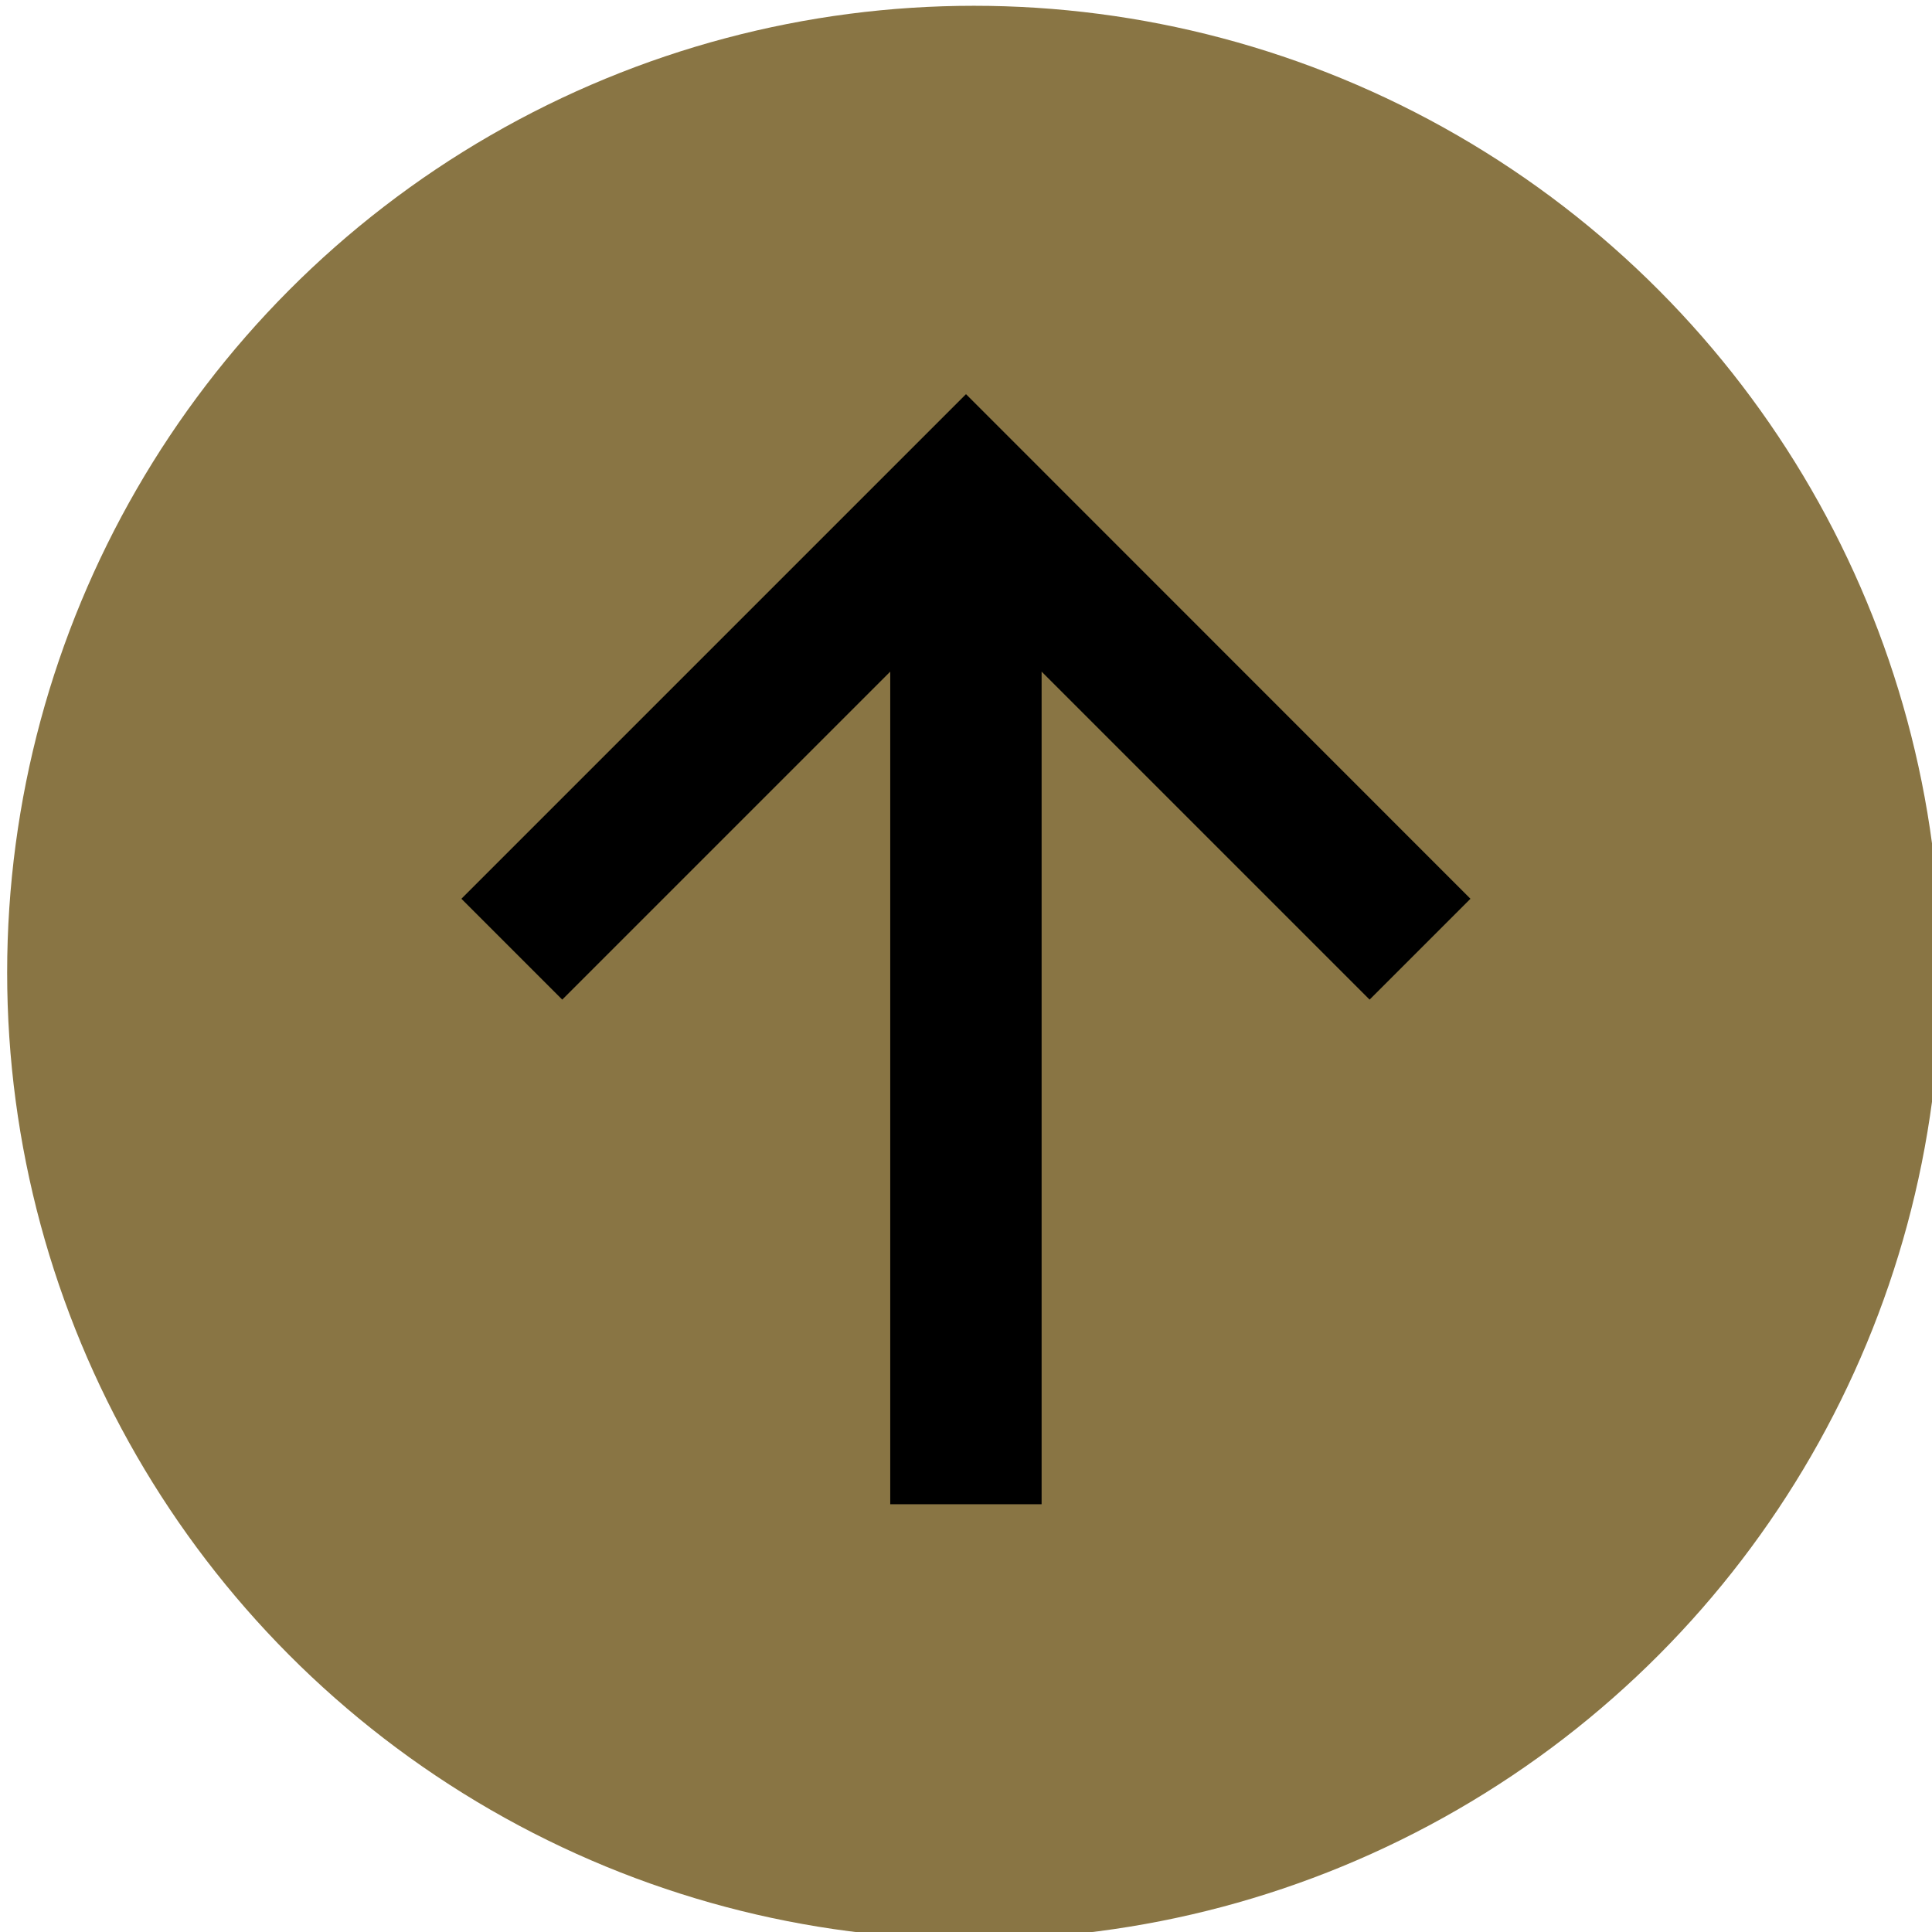 <?xml version="1.0" encoding="UTF-8" standalone="no"?>
<svg
   xmlns:dc="http://purl.org/dc/elements/1.1/"
   xmlns:cc="http://creativecommons.org/ns#"
   xmlns:rdf="http://www.w3.org/1999/02/22-rdf-syntax-ns#"
   xmlns:svg="http://www.w3.org/2000/svg"
   xmlns="http://www.w3.org/2000/svg"
   xmlns:sodipodi="http://sodipodi.sourceforge.net/DTD/sodipodi-0.dtd"
   xmlns:inkscape="http://www.inkscape.org/namespaces/inkscape"
   sodipodi:docname="circle-arrow-up.svg"
   inkscape:version="1.0 (4035a4fb49, 2020-05-01)"
   id="svg8"
   version="1.1"
   viewBox="0 0 12.7 12.7"
   height="48"
   width="48">
  <defs
     id="defs2">
    <filter
       height="1.072"
       y="-0.036"
       width="1.072"
       x="-0.036"
       id="filter825"
       style="color-interpolation-filters:sRGB"
       inkscape:collect="always">
      <feGaussianBlur
         id="feGaussianBlur827"
         stdDeviation="0.191"
         inkscape:collect="always" />
    </filter>
  </defs>
  <sodipodi:namedview
     inkscape:document-rotation="0"
     inkscape:window-maximized="1"
     inkscape:window-y="-8"
     inkscape:window-x="-8"
     inkscape:window-height="1017"
     inkscape:window-width="1920"
     units="px"
     showgrid="false"
     inkscape:current-layer="layer1"
     inkscape:document-units="mm"
     inkscape:cy="46.048945"
     inkscape:cx="-50.28"
     inkscape:zoom="2.8"
     inkscape:pageshadow="2"
     inkscape:pageopacity="0.0"
     borderopacity="1.0"
     bordercolor="#666666"
     pagecolor="#ffffff"
     id="base" />
  <g
     transform="translate(0,-284.3)"
     id="layer1"
     inkscape:groupmode="layer"
     inkscape:label="レイヤー 1">
    <ellipse
       ry="6.355"
       rx="6.355"
       cy="290.693"
       cx="6.402"
       id="path815"
       style="opacity:1;fill:#897544;fill-opacity:1;stroke:none;stroke-width:0.283;stroke-miterlimit:4;stroke-dasharray:none;stroke-opacity:1;filter:url(#filter825)" />
    <path
       sodipodi:nodetypes="cccccccccc"
       inkscape:connector-curvature="0"
       id="path867"
       d="m 6.35,286.891 -3.317,3.317 0.663,0.663 2.156,-2.156 v 5.473 h 0.995 v -5.473 l 2.156,2.156 0.663,-0.663 z"
       style="fill:#000000;fill-opacity:1;stroke:none;stroke-width:0.332px;stroke-linecap:butt;stroke-linejoin:miter;stroke-opacity:1" />
  </g>
</svg>
